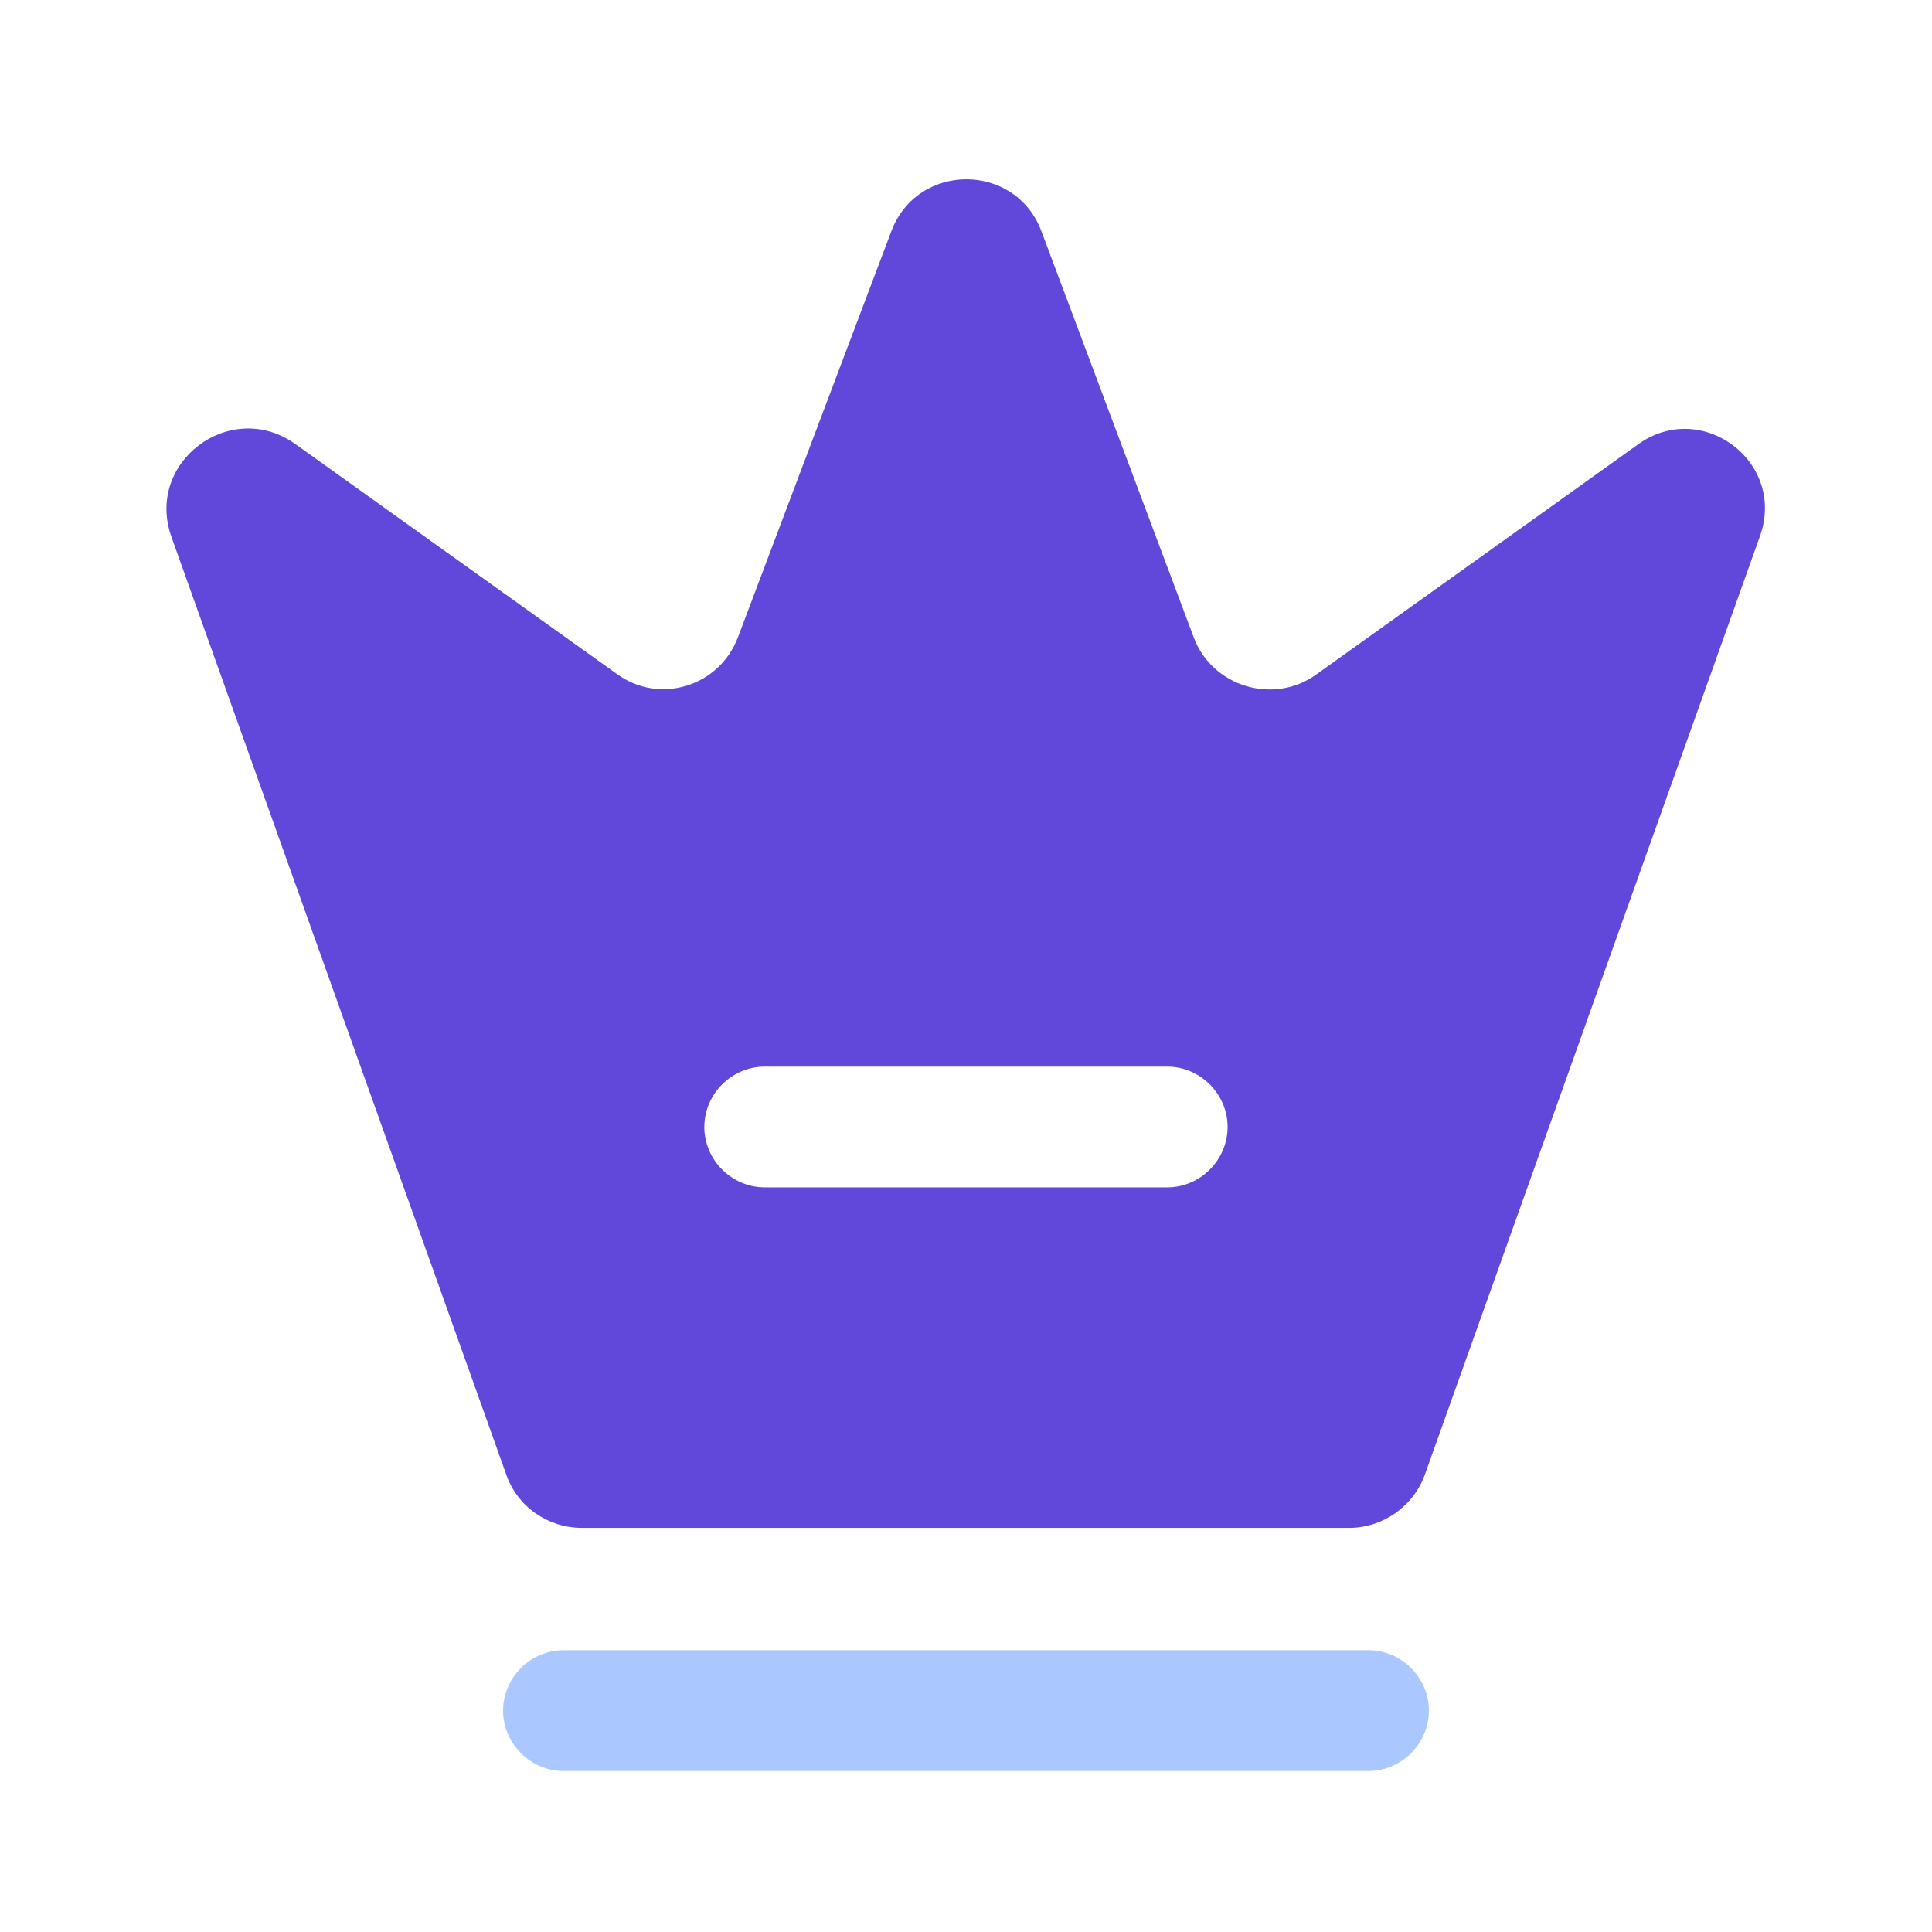 <svg width="54" height="54" viewBox="0 0 54 54" fill="none" xmlns="http://www.w3.org/2000/svg">
<path d="M38.25 49.5H15.75C14.828 49.5 14.062 48.735 14.062 47.812C14.062 46.89 14.828 46.125 15.75 46.125H38.25C39.172 46.125 39.938 46.89 39.938 47.812C39.938 48.735 39.172 49.5 38.25 49.5Z" fill="#AAC7FF"/>
<path d="M45.786 12.42L36.786 18.855C35.594 19.71 33.884 19.192 33.367 17.82L29.114 6.48C28.394 4.522 25.627 4.522 24.907 6.48L20.631 17.797C20.114 19.192 18.427 19.71 17.234 18.832L8.234 12.397C6.434 11.137 4.049 12.915 4.792 15.007L14.152 41.22C14.466 42.12 15.322 42.705 16.267 42.705H37.709C38.654 42.705 39.509 42.097 39.824 41.22L49.184 15.007C49.949 12.915 47.564 11.137 45.786 12.42ZM32.624 33.187H21.374C20.451 33.187 19.686 32.422 19.686 31.5C19.686 30.577 20.451 29.812 21.374 29.812H32.624C33.547 29.812 34.312 30.577 34.312 31.5C34.312 32.422 33.547 33.187 32.624 33.187Z" fill="#6247DB"/>
</svg>
